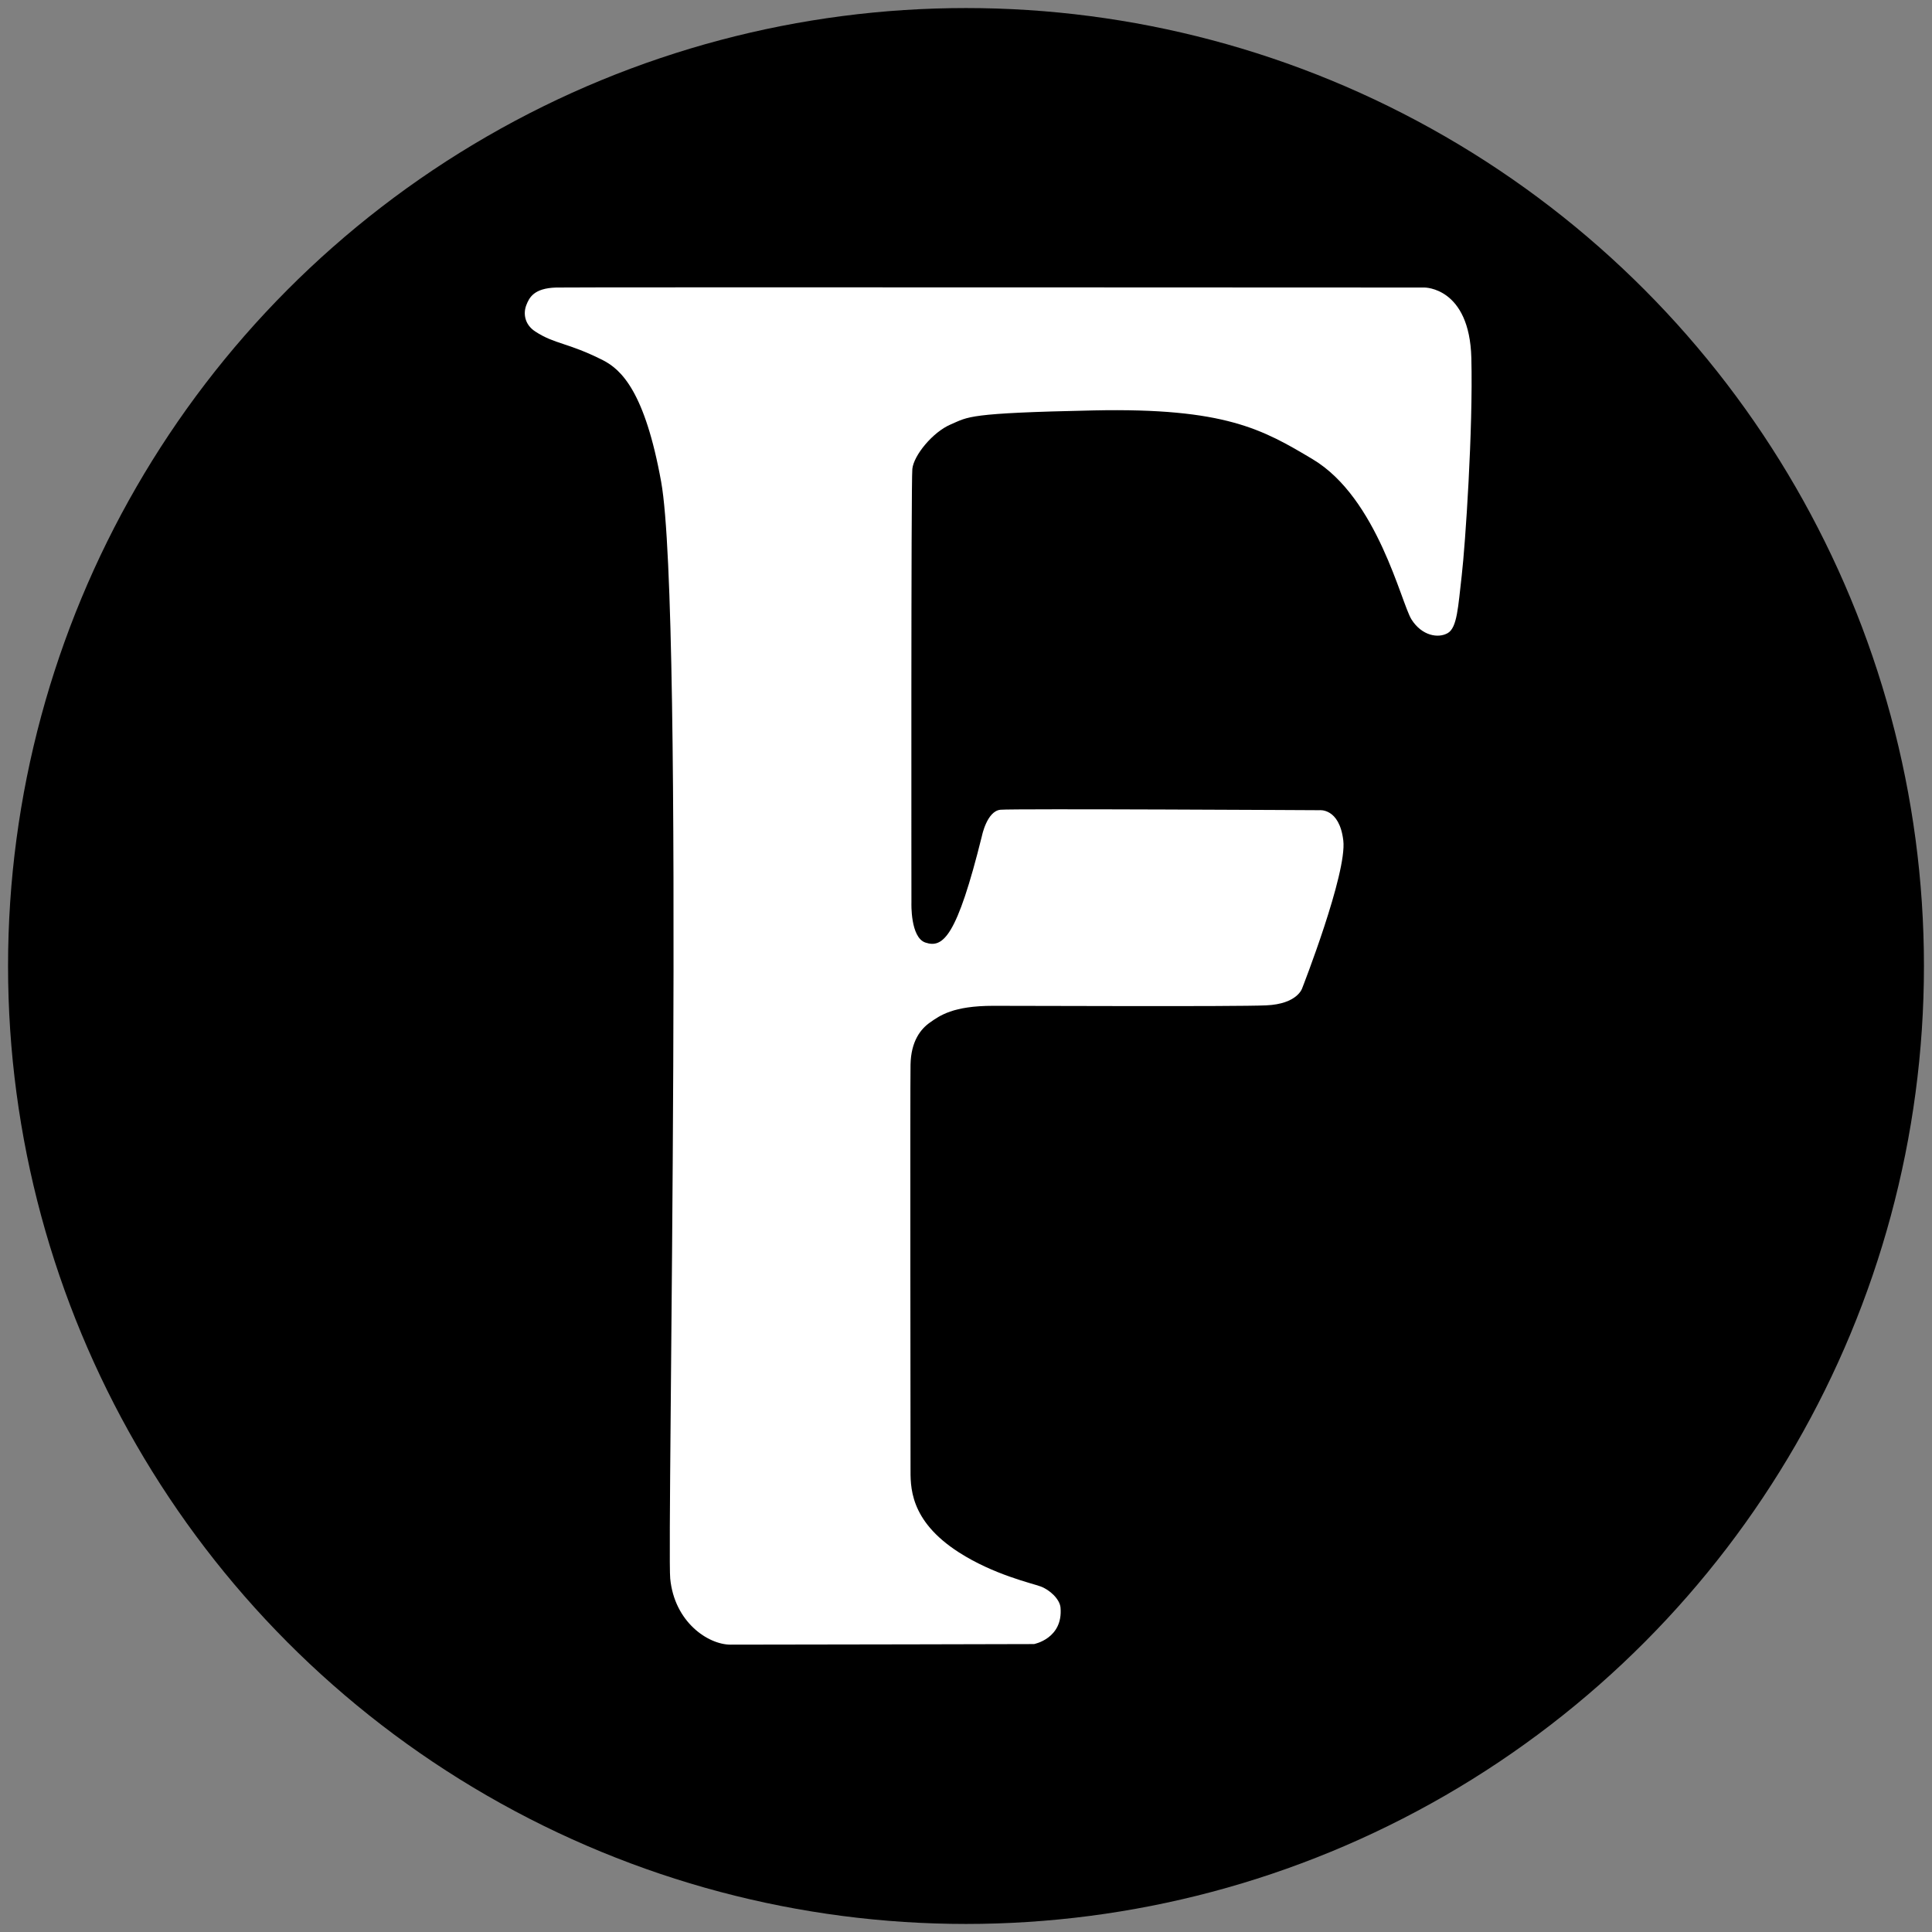 <?xml version="1.0" encoding="utf-8"?>
<!-- Generator: Adobe Illustrator 15.0.0, SVG Export Plug-In . SVG Version: 6.00 Build 0)  -->
<!DOCTYPE svg PUBLIC "-//W3C//DTD SVG 1.1//EN" "http://www.w3.org/Graphics/SVG/1.1/DTD/svg11.dtd">
<svg version="1.1" id="Слой_1" xmlns="http://www.w3.org/2000/svg" xmlns:xlink="http://www.w3.org/1999/xlink" x="0px" y="0px"
	 width="120px" height="120px" viewBox="0 0 120 120" enable-background="new 0 0 120 120" xml:space="preserve">
<rect x="0" y="0" width="120" height="120" fill="#808080" stroke="none"/>
<circle cx="60" cy="60" r="59.5"/>
<path fill="#FFFFFF" d="M64.225,102.116c0,0-14.059,0.036-18.847,0.036c-1.391,0-3.488-1.395-3.75-4.107
	c-0.206-2.126,0.898-60.048-0.562-68.119c-1.01-5.584-2.47-6.973-3.628-7.558c-2.189-1.104-2.954-0.973-4.191-1.777
	c-0.682-0.444-0.748-1.141-0.561-1.628c0.187-0.486,0.479-1.063,1.857-1.104c0.94-0.028,53.931,0,53.931,0s2.802-0.028,2.914,4.377
	c0.112,4.405-0.374,11.588-0.599,13.525c-0.225,1.936-0.28,3.227-0.87,3.563c-0.589,0.337-1.6,0.168-2.244-0.842
	c-0.646-1.01-2.104-7.548-6.146-9.961c-3.1-1.851-5.443-3.199-13.58-3.03c-7.913,0.164-7.774,0.393-8.897,0.87
	c-1.121,0.477-2.3,1.924-2.385,2.766c-0.084,0.842-0.056,26.949-0.056,26.949s-0.076,2.154,0.87,2.469
	c1.094,0.366,1.954-0.354,3.508-6.622c0,0,0.309-1.543,1.148-1.628c0.784-0.078,19.812,0.028,19.812,0.028s1.243-0.159,1.486,1.88
	c0.244,2.039-2.553,9.176-2.553,9.176s-0.281,0.982-2.245,1.066c-1.965,0.084-14.45,0.028-16.949,0.028
	c-2.497,0-3.317,0.609-3.927,1.037c-0.575,0.404-1.179,1.16-1.206,2.619c-0.028,1.444,0,24.182,0,25.021
	c0,1.13-0.113,3.273,3.011,5.275c2.158,1.383,4.509,1.907,5.071,2.113c0.561,0.206,1.188,0.785,1.234,1.31
	C66.04,101.778,64.225,102.116,64.225,102.116z"/>
</svg>
